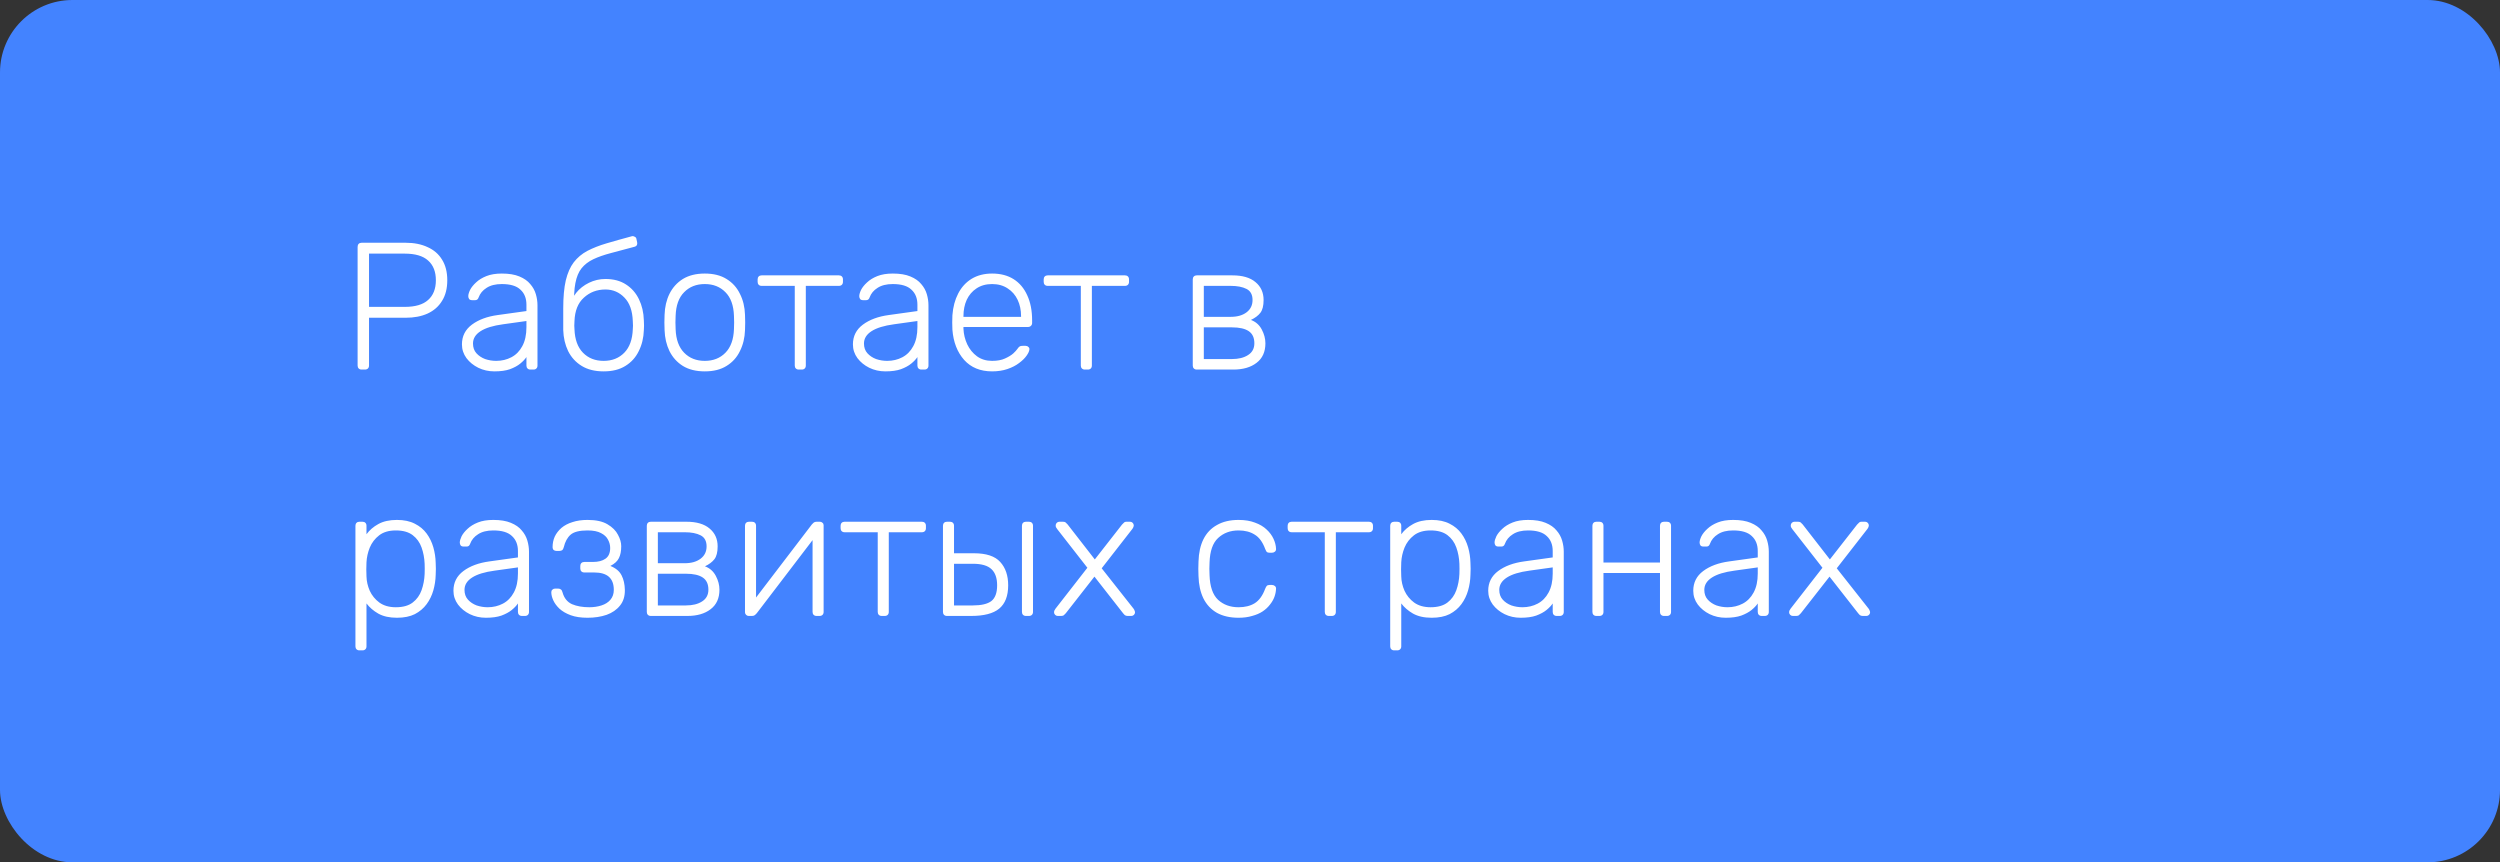 <?xml version="1.0" encoding="UTF-8"?> <svg xmlns="http://www.w3.org/2000/svg" width="345" height="119" viewBox="0 0 345 119" fill="none"><rect x="0" y="0" width="345" height="119" fill="#333333" stroke="none"/> <rect width="345" height="119" rx="10" fill="#4383FF"></rect> <path d="M49.9 51C49.733 51 49.6 50.95 49.5 50.85C49.4 50.75 49.35 50.617 49.35 50.45V34.075C49.35 33.892 49.4 33.75 49.5 33.65C49.6 33.55 49.733 33.5 49.9 33.5H55.975C57.142 33.5 58.15 33.7 59 34.1C59.867 34.483 60.533 35.058 61 35.825C61.483 36.592 61.725 37.542 61.725 38.675C61.725 39.808 61.483 40.758 61 41.525C60.533 42.292 59.867 42.875 59 43.275C58.15 43.658 57.142 43.85 55.975 43.85H50.925V50.45C50.925 50.617 50.875 50.75 50.775 50.85C50.675 50.95 50.533 51 50.35 51H49.9ZM50.925 42.35H55.85C57.3 42.35 58.375 42.033 59.075 41.4C59.792 40.767 60.15 39.858 60.15 38.675C60.15 37.492 59.792 36.583 59.075 35.95C58.375 35.317 57.3 35 55.85 35H50.925V42.35ZM68.223 51.25C67.423 51.25 66.682 51.083 65.998 50.75C65.332 50.417 64.79 49.975 64.373 49.425C63.957 48.858 63.748 48.225 63.748 47.525C63.748 46.392 64.207 45.483 65.123 44.8C66.04 44.117 67.232 43.675 68.698 43.475L72.648 42.925V42.05C72.648 41.167 72.373 40.475 71.823 39.975C71.29 39.458 70.432 39.2 69.248 39.2C68.382 39.2 67.682 39.375 67.148 39.725C66.615 40.058 66.248 40.5 66.048 41.05C65.965 41.3 65.807 41.425 65.573 41.425H65.173C64.973 41.425 64.832 41.375 64.748 41.275C64.665 41.158 64.623 41.025 64.623 40.875C64.623 40.642 64.707 40.35 64.873 40C65.057 39.65 65.332 39.308 65.698 38.975C66.065 38.625 66.54 38.333 67.123 38.1C67.707 37.867 68.415 37.75 69.248 37.75C70.232 37.75 71.04 37.883 71.673 38.15C72.323 38.417 72.823 38.767 73.173 39.2C73.54 39.617 73.798 40.083 73.948 40.6C74.098 41.117 74.173 41.625 74.173 42.125V50.45C74.173 50.617 74.123 50.75 74.023 50.85C73.923 50.95 73.79 51 73.623 51H73.198C73.032 51 72.898 50.95 72.798 50.85C72.698 50.75 72.648 50.617 72.648 50.45V49.275C72.448 49.575 72.165 49.875 71.798 50.175C71.432 50.475 70.957 50.733 70.373 50.95C69.807 51.15 69.09 51.25 68.223 51.25ZM68.473 49.8C69.24 49.8 69.94 49.633 70.573 49.3C71.207 48.967 71.707 48.458 72.073 47.775C72.457 47.075 72.648 46.2 72.648 45.15V44.3L69.423 44.75C68.057 44.933 67.023 45.25 66.323 45.7C65.623 46.15 65.273 46.717 65.273 47.4C65.273 47.95 65.432 48.4 65.748 48.75C66.065 49.1 66.465 49.367 66.948 49.55C67.448 49.717 67.957 49.8 68.473 49.8ZM83.302 51.25C82.102 51.25 81.093 51 80.277 50.5C79.46 50 78.835 49.317 78.402 48.45C77.985 47.583 77.76 46.617 77.727 45.55C77.727 45.05 77.727 44.558 77.727 44.075C77.727 43.575 77.727 43.075 77.727 42.575C77.727 41.008 77.843 39.717 78.077 38.7C78.327 37.667 78.693 36.833 79.177 36.2C79.677 35.55 80.302 35.025 81.052 34.625C81.818 34.225 82.71 33.875 83.727 33.575C84.743 33.275 85.902 32.95 87.202 32.6C87.335 32.567 87.468 32.592 87.602 32.675C87.735 32.742 87.81 32.842 87.827 32.975L87.927 33.45C87.96 33.6 87.943 33.733 87.877 33.85C87.81 33.95 87.71 34.017 87.577 34.05C86.343 34.383 85.252 34.675 84.302 34.925C83.352 35.175 82.543 35.458 81.877 35.775C81.21 36.092 80.668 36.508 80.252 37.025C79.852 37.525 79.568 38.208 79.402 39.075C79.235 39.925 79.185 41.017 79.252 42.35H78.752C78.802 41.633 79.052 40.992 79.502 40.425C79.968 39.842 80.56 39.375 81.277 39.025C81.993 38.675 82.752 38.5 83.552 38.5C84.668 38.5 85.61 38.75 86.377 39.25C87.16 39.75 87.76 40.433 88.177 41.3C88.593 42.15 88.818 43.117 88.852 44.2C88.885 44.75 88.885 45.2 88.852 45.55C88.818 46.617 88.585 47.583 88.152 48.45C87.735 49.317 87.118 50 86.302 50.5C85.502 51 84.502 51.25 83.302 51.25ZM83.302 49.8C84.468 49.8 85.418 49.425 86.152 48.675C86.885 47.925 87.277 46.842 87.327 45.425C87.343 45.275 87.352 45.117 87.352 44.95C87.352 44.783 87.343 44.575 87.327 44.325C87.277 42.892 86.893 41.808 86.177 41.075C85.46 40.325 84.585 39.95 83.552 39.95C82.385 39.95 81.393 40.325 80.577 41.075C79.76 41.808 79.327 42.892 79.277 44.325C79.26 44.575 79.252 44.783 79.252 44.95C79.252 45.117 79.26 45.275 79.277 45.425C79.327 46.842 79.718 47.925 80.452 48.675C81.185 49.425 82.135 49.8 83.302 49.8ZM97.261 51.25C96.061 51.25 95.053 51 94.236 50.5C93.436 50 92.82 49.317 92.386 48.45C91.969 47.583 91.745 46.617 91.711 45.55C91.695 45.3 91.686 44.95 91.686 44.5C91.686 44.05 91.695 43.7 91.711 43.45C91.745 42.367 91.969 41.4 92.386 40.55C92.82 39.683 93.436 39 94.236 38.5C95.053 38 96.061 37.75 97.261 37.75C98.461 37.75 99.461 38 100.261 38.5C101.078 39 101.694 39.683 102.111 40.55C102.544 41.4 102.778 42.367 102.811 43.45C102.828 43.7 102.836 44.05 102.836 44.5C102.836 44.95 102.828 45.3 102.811 45.55C102.778 46.617 102.544 47.583 102.111 48.45C101.694 49.317 101.078 50 100.261 50.5C99.461 51 98.461 51.25 97.261 51.25ZM97.261 49.8C98.428 49.8 99.378 49.425 100.111 48.675C100.844 47.925 101.236 46.842 101.286 45.425C101.303 45.175 101.311 44.867 101.311 44.5C101.311 44.133 101.303 43.825 101.286 43.575C101.236 42.142 100.844 41.058 100.111 40.325C99.378 39.575 98.428 39.2 97.261 39.2C96.094 39.2 95.144 39.575 94.411 40.325C93.678 41.058 93.286 42.142 93.236 43.575C93.219 43.825 93.211 44.133 93.211 44.5C93.211 44.867 93.219 45.175 93.236 45.425C93.286 46.842 93.678 47.925 94.411 48.675C95.144 49.425 96.094 49.8 97.261 49.8ZM110.227 51C110.06 51 109.927 50.95 109.827 50.85C109.727 50.75 109.677 50.617 109.677 50.45V39.45H105.102C104.935 39.45 104.802 39.4 104.702 39.3C104.602 39.2 104.552 39.067 104.552 38.9V38.55C104.552 38.383 104.602 38.25 104.702 38.15C104.802 38.05 104.935 38 105.102 38H115.777C115.943 38 116.077 38.05 116.177 38.15C116.277 38.25 116.327 38.383 116.327 38.55V38.9C116.327 39.067 116.277 39.2 116.177 39.3C116.077 39.4 115.943 39.45 115.777 39.45H111.202V50.45C111.202 50.617 111.152 50.75 111.052 50.85C110.952 50.95 110.818 51 110.652 51H110.227ZM122.178 51.25C121.378 51.25 120.637 51.083 119.953 50.75C119.287 50.417 118.745 49.975 118.328 49.425C117.912 48.858 117.703 48.225 117.703 47.525C117.703 46.392 118.162 45.483 119.078 44.8C119.995 44.117 121.187 43.675 122.653 43.475L126.603 42.925V42.05C126.603 41.167 126.328 40.475 125.778 39.975C125.245 39.458 124.387 39.2 123.203 39.2C122.337 39.2 121.637 39.375 121.103 39.725C120.57 40.058 120.203 40.5 120.003 41.05C119.92 41.3 119.762 41.425 119.528 41.425H119.128C118.928 41.425 118.787 41.375 118.703 41.275C118.62 41.158 118.578 41.025 118.578 40.875C118.578 40.642 118.662 40.35 118.828 40C119.012 39.65 119.287 39.308 119.653 38.975C120.02 38.625 120.495 38.333 121.078 38.1C121.662 37.867 122.37 37.75 123.203 37.75C124.187 37.75 124.995 37.883 125.628 38.15C126.278 38.417 126.778 38.767 127.128 39.2C127.495 39.617 127.753 40.083 127.903 40.6C128.053 41.117 128.128 41.625 128.128 42.125V50.45C128.128 50.617 128.078 50.75 127.978 50.85C127.878 50.95 127.745 51 127.578 51H127.153C126.987 51 126.853 50.95 126.753 50.85C126.653 50.75 126.603 50.617 126.603 50.45V49.275C126.403 49.575 126.12 49.875 125.753 50.175C125.387 50.475 124.912 50.733 124.328 50.95C123.762 51.15 123.045 51.25 122.178 51.25ZM122.428 49.8C123.195 49.8 123.895 49.633 124.528 49.3C125.162 48.967 125.662 48.458 126.028 47.775C126.412 47.075 126.603 46.2 126.603 45.15V44.3L123.378 44.75C122.012 44.933 120.978 45.25 120.278 45.7C119.578 46.15 119.228 46.717 119.228 47.4C119.228 47.95 119.387 48.4 119.703 48.75C120.02 49.1 120.42 49.367 120.903 49.55C121.403 49.717 121.912 49.8 122.428 49.8ZM136.907 51.25C135.29 51.25 134.007 50.725 133.057 49.675C132.107 48.608 131.565 47.217 131.432 45.5C131.415 45.25 131.407 44.917 131.407 44.5C131.407 44.083 131.415 43.75 131.432 43.5C131.515 42.367 131.782 41.367 132.232 40.5C132.682 39.633 133.298 38.958 134.082 38.475C134.882 37.992 135.823 37.75 136.907 37.75C138.073 37.75 139.065 38.008 139.882 38.525C140.698 39.042 141.323 39.783 141.757 40.75C142.207 41.717 142.432 42.867 142.432 44.2V44.575C142.432 44.742 142.373 44.875 142.257 44.975C142.157 45.075 142.023 45.125 141.857 45.125H132.957C132.957 45.125 132.957 45.158 132.957 45.225C132.957 45.292 132.957 45.342 132.957 45.375C132.99 46.125 133.165 46.842 133.482 47.525C133.798 48.192 134.248 48.742 134.832 49.175C135.415 49.592 136.107 49.8 136.907 49.8C137.623 49.8 138.215 49.692 138.682 49.475C139.165 49.258 139.548 49.025 139.832 48.775C140.115 48.508 140.298 48.308 140.382 48.175C140.532 47.958 140.648 47.833 140.732 47.8C140.815 47.75 140.948 47.725 141.132 47.725H141.532C141.682 47.725 141.807 47.775 141.907 47.875C142.023 47.958 142.073 48.075 142.057 48.225C142.04 48.458 141.907 48.75 141.657 49.1C141.423 49.433 141.082 49.767 140.632 50.1C140.198 50.433 139.665 50.708 139.032 50.925C138.398 51.142 137.69 51.25 136.907 51.25ZM132.957 43.725H140.907V43.625C140.907 42.792 140.748 42.042 140.432 41.375C140.115 40.708 139.657 40.183 139.057 39.8C138.457 39.4 137.74 39.2 136.907 39.2C136.073 39.2 135.357 39.4 134.757 39.8C134.173 40.183 133.723 40.708 133.407 41.375C133.107 42.042 132.957 42.792 132.957 43.625V43.725ZM149.704 51C149.537 51 149.404 50.95 149.304 50.85C149.204 50.75 149.154 50.617 149.154 50.45V39.45H144.579C144.412 39.45 144.279 39.4 144.179 39.3C144.079 39.2 144.029 39.067 144.029 38.9V38.55C144.029 38.383 144.079 38.25 144.179 38.15C144.279 38.05 144.412 38 144.579 38H155.254C155.421 38 155.554 38.05 155.654 38.15C155.754 38.25 155.804 38.383 155.804 38.55V38.9C155.804 39.067 155.754 39.2 155.654 39.3C155.554 39.4 155.421 39.45 155.254 39.45H150.679V50.45C150.679 50.617 150.629 50.75 150.529 50.85C150.429 50.95 150.296 51 150.129 51H149.704ZM165.151 51C164.985 51 164.851 50.95 164.751 50.85C164.651 50.75 164.601 50.617 164.601 50.45V38.55C164.601 38.383 164.651 38.25 164.751 38.15C164.851 38.05 164.985 38 165.151 38H170.076C171.46 38 172.518 38.308 173.251 38.925C174.001 39.542 174.376 40.367 174.376 41.4C174.376 42.2 174.226 42.792 173.926 43.175C173.626 43.558 173.193 43.883 172.626 44.15C173.293 44.4 173.793 44.842 174.126 45.475C174.46 46.108 174.626 46.742 174.626 47.375C174.626 48.558 174.218 49.458 173.401 50.075C172.601 50.692 171.535 51 170.201 51H165.151ZM166.126 49.55H170.001C170.918 49.55 171.66 49.367 172.226 49C172.81 48.633 173.101 48.092 173.101 47.375C173.101 46.608 172.843 46.05 172.326 45.7C171.81 45.35 171.035 45.175 170.001 45.175H166.126V49.55ZM166.126 43.725H169.826C170.743 43.725 171.476 43.517 172.026 43.1C172.576 42.683 172.851 42.117 172.851 41.4C172.851 40.667 172.576 40.158 172.026 39.875C171.476 39.592 170.743 39.45 169.826 39.45H166.126V43.725ZM49.6 89.75C49.433 89.75 49.3 89.7 49.2 89.6C49.1 89.5 49.05 89.367 49.05 89.2V72.55C49.05 72.383 49.1 72.25 49.2 72.15C49.3 72.05 49.433 72 49.6 72H50.025C50.192 72 50.325 72.05 50.425 72.15C50.525 72.25 50.575 72.383 50.575 72.55V73.725C50.992 73.158 51.533 72.692 52.2 72.325C52.883 71.942 53.742 71.75 54.775 71.75C55.758 71.75 56.583 71.925 57.25 72.275C57.917 72.608 58.458 73.058 58.875 73.625C59.292 74.192 59.6 74.825 59.8 75.525C60 76.225 60.108 76.942 60.125 77.675C60.142 77.925 60.15 78.2 60.15 78.5C60.15 78.8 60.142 79.075 60.125 79.325C60.108 80.058 60 80.775 59.8 81.475C59.6 82.175 59.292 82.808 58.875 83.375C58.458 83.942 57.917 84.4 57.25 84.75C56.583 85.083 55.758 85.25 54.775 85.25C53.742 85.25 52.883 85.058 52.2 84.675C51.533 84.292 50.992 83.825 50.575 83.275V89.2C50.575 89.367 50.525 89.5 50.425 89.6C50.325 89.7 50.192 89.75 50.025 89.75H49.6ZM54.625 83.8C55.608 83.8 56.383 83.583 56.95 83.15C57.517 82.717 57.925 82.15 58.175 81.45C58.425 80.75 58.567 80 58.6 79.2C58.617 78.733 58.617 78.267 58.6 77.8C58.567 77 58.425 76.25 58.175 75.55C57.925 74.85 57.517 74.283 56.95 73.85C56.383 73.417 55.608 73.2 54.625 73.2C53.675 73.2 52.908 73.425 52.325 73.875C51.742 74.325 51.308 74.892 51.025 75.575C50.758 76.242 50.608 76.917 50.575 77.6C50.558 77.85 50.55 78.175 50.55 78.575C50.55 78.975 50.558 79.3 50.575 79.55C50.592 80.217 50.742 80.875 51.025 81.525C51.325 82.175 51.767 82.717 52.35 83.15C52.95 83.583 53.708 83.8 54.625 83.8ZM67.051 85.25C66.251 85.25 65.51 85.083 64.826 84.75C64.16 84.417 63.618 83.975 63.201 83.425C62.785 82.858 62.576 82.225 62.576 81.525C62.576 80.392 63.035 79.483 63.951 78.8C64.868 78.117 66.06 77.675 67.526 77.475L71.476 76.925V76.05C71.476 75.167 71.201 74.475 70.651 73.975C70.118 73.458 69.26 73.2 68.076 73.2C67.21 73.2 66.51 73.375 65.976 73.725C65.443 74.058 65.076 74.5 64.876 75.05C64.793 75.3 64.635 75.425 64.401 75.425H64.001C63.801 75.425 63.66 75.375 63.576 75.275C63.493 75.158 63.451 75.025 63.451 74.875C63.451 74.642 63.535 74.35 63.701 74C63.885 73.65 64.16 73.308 64.526 72.975C64.893 72.625 65.368 72.333 65.951 72.1C66.535 71.867 67.243 71.75 68.076 71.75C69.06 71.75 69.868 71.883 70.501 72.15C71.151 72.417 71.651 72.767 72.001 73.2C72.368 73.617 72.626 74.083 72.776 74.6C72.926 75.117 73.001 75.625 73.001 76.125V84.45C73.001 84.617 72.951 84.75 72.851 84.85C72.751 84.95 72.618 85 72.451 85H72.026C71.86 85 71.726 84.95 71.626 84.85C71.526 84.75 71.476 84.617 71.476 84.45V83.275C71.276 83.575 70.993 83.875 70.626 84.175C70.26 84.475 69.785 84.733 69.201 84.95C68.635 85.15 67.918 85.25 67.051 85.25ZM67.301 83.8C68.068 83.8 68.768 83.633 69.401 83.3C70.035 82.967 70.535 82.458 70.901 81.775C71.285 81.075 71.476 80.2 71.476 79.15V78.3L68.251 78.75C66.885 78.933 65.851 79.25 65.151 79.7C64.451 80.15 64.101 80.717 64.101 81.4C64.101 81.95 64.26 82.4 64.576 82.75C64.893 83.1 65.293 83.367 65.776 83.55C66.276 83.717 66.785 83.8 67.301 83.8ZM81.08 85.25C80.163 85.25 79.388 85.133 78.755 84.9C78.121 84.667 77.605 84.367 77.205 84C76.821 83.633 76.538 83.25 76.355 82.85C76.171 82.45 76.08 82.075 76.08 81.725C76.08 81.575 76.13 81.458 76.23 81.375C76.33 81.275 76.455 81.225 76.605 81.225H77.03C77.18 81.225 77.305 81.267 77.405 81.35C77.505 81.417 77.58 81.55 77.63 81.75C77.846 82.533 78.28 83.075 78.93 83.375C79.596 83.658 80.396 83.8 81.33 83.8C81.93 83.8 82.488 83.717 83.005 83.55C83.521 83.383 83.93 83.125 84.23 82.775C84.546 82.408 84.705 81.95 84.705 81.4C84.705 80.6 84.48 80 84.03 79.6C83.58 79.2 82.896 79 81.98 79H80.63C80.463 79 80.33 78.95 80.23 78.85C80.13 78.75 80.08 78.617 80.08 78.45V78.1C80.08 77.933 80.13 77.8 80.23 77.7C80.33 77.6 80.463 77.55 80.63 77.55H81.805C82.555 77.55 83.138 77.4 83.555 77.1C83.988 76.8 84.205 76.308 84.205 75.625C84.205 75.225 84.105 74.842 83.905 74.475C83.721 74.108 83.405 73.808 82.955 73.575C82.505 73.325 81.88 73.2 81.08 73.2C79.963 73.2 79.18 73.4 78.73 73.8C78.296 74.183 77.988 74.75 77.805 75.5C77.755 75.7 77.68 75.842 77.58 75.925C77.48 75.992 77.355 76.025 77.205 76.025H76.78C76.63 76.025 76.505 75.983 76.405 75.9C76.305 75.8 76.255 75.675 76.255 75.525C76.255 74.992 76.355 74.5 76.555 74.05C76.771 73.6 77.08 73.2 77.48 72.85C77.896 72.5 78.405 72.233 79.005 72.05C79.605 71.85 80.296 71.75 81.08 71.75C82.246 71.75 83.163 71.95 83.83 72.35C84.513 72.75 84.996 73.233 85.28 73.8C85.58 74.35 85.73 74.875 85.73 75.375C85.73 76.058 85.621 76.608 85.405 77.025C85.205 77.442 84.813 77.8 84.23 78.1C84.98 78.4 85.496 78.833 85.78 79.4C86.063 79.95 86.213 80.617 86.23 81.4C86.246 82.283 86.021 83.008 85.555 83.575C85.105 84.142 84.488 84.567 83.705 84.85C82.921 85.117 82.046 85.25 81.08 85.25ZM89.809 85C89.643 85 89.509 84.95 89.409 84.85C89.309 84.75 89.259 84.617 89.259 84.45V72.55C89.259 72.383 89.309 72.25 89.409 72.15C89.509 72.05 89.643 72 89.809 72H94.734C96.118 72 97.176 72.308 97.909 72.925C98.659 73.542 99.034 74.367 99.034 75.4C99.034 76.2 98.884 76.792 98.584 77.175C98.284 77.558 97.851 77.883 97.284 78.15C97.951 78.4 98.451 78.842 98.784 79.475C99.118 80.108 99.284 80.742 99.284 81.375C99.284 82.558 98.876 83.458 98.059 84.075C97.259 84.692 96.193 85 94.859 85H89.809ZM90.784 83.55H94.659C95.576 83.55 96.318 83.367 96.884 83C97.468 82.633 97.759 82.092 97.759 81.375C97.759 80.608 97.501 80.05 96.984 79.7C96.468 79.35 95.693 79.175 94.659 79.175H90.784V83.55ZM90.784 77.725H94.484C95.401 77.725 96.134 77.517 96.684 77.1C97.234 76.683 97.509 76.117 97.509 75.4C97.509 74.667 97.234 74.158 96.684 73.875C96.134 73.592 95.401 73.45 94.484 73.45H90.784V77.725ZM103.309 85C103.176 85 103.059 84.95 102.959 84.85C102.859 84.75 102.809 84.633 102.809 84.5V72.55C102.809 72.383 102.859 72.25 102.959 72.15C103.059 72.05 103.193 72 103.359 72H103.784C103.951 72 104.084 72.05 104.184 72.15C104.284 72.25 104.334 72.383 104.334 72.55V83.775L103.884 83.05L112.034 72.375C112.118 72.275 112.201 72.192 112.284 72.125C112.384 72.042 112.518 72 112.684 72H113.159C113.293 72 113.409 72.05 113.509 72.15C113.609 72.233 113.659 72.342 113.659 72.475V84.45C113.659 84.617 113.609 84.75 113.509 84.85C113.409 84.95 113.276 85 113.109 85H112.684C112.518 85 112.384 84.95 112.284 84.85C112.184 84.75 112.134 84.617 112.134 84.45V73.975L112.659 73.85L104.434 84.625C104.368 84.708 104.284 84.792 104.184 84.875C104.084 84.958 103.951 85 103.784 85H103.309ZM121.677 85C121.51 85 121.377 84.95 121.277 84.85C121.177 84.75 121.127 84.617 121.127 84.45V73.45H116.552C116.385 73.45 116.252 73.4 116.152 73.3C116.052 73.2 116.002 73.067 116.002 72.9V72.55C116.002 72.383 116.052 72.25 116.152 72.15C116.252 72.05 116.385 72 116.552 72H127.227C127.393 72 127.527 72.05 127.627 72.15C127.727 72.25 127.777 72.383 127.777 72.55V72.9C127.777 73.067 127.727 73.2 127.627 73.3C127.527 73.4 127.393 73.45 127.227 73.45H122.652V84.45C122.652 84.617 122.602 84.75 122.502 84.85C122.402 84.95 122.268 85 122.102 85H121.677ZM130.679 85C130.512 85 130.379 84.95 130.279 84.85C130.179 84.75 130.129 84.617 130.129 84.45V72.55C130.129 72.383 130.179 72.25 130.279 72.15C130.379 72.05 130.512 72 130.679 72H131.104C131.27 72 131.404 72.05 131.504 72.15C131.604 72.25 131.654 72.383 131.654 72.55V76.35H134.404C136.104 76.35 137.312 76.75 138.029 77.55C138.762 78.35 139.129 79.425 139.129 80.775C139.129 82.242 138.712 83.317 137.879 84C137.062 84.667 135.779 85 134.029 85H130.679ZM131.654 83.55H134.254C135.42 83.55 136.27 83.35 136.804 82.95C137.337 82.533 137.604 81.808 137.604 80.775C137.604 79.775 137.345 79.033 136.829 78.55C136.312 78.05 135.454 77.8 134.254 77.8H131.654V83.55ZM141.579 85C141.412 85 141.279 84.95 141.179 84.85C141.079 84.75 141.029 84.617 141.029 84.45V72.55C141.029 72.383 141.079 72.25 141.179 72.15C141.279 72.05 141.412 72 141.579 72H142.004C142.17 72 142.304 72.05 142.404 72.15C142.504 72.25 142.554 72.383 142.554 72.55V84.45C142.554 84.617 142.504 84.75 142.404 84.85C142.304 84.95 142.17 85 142.004 85H141.579ZM145.958 85C145.825 85 145.708 84.95 145.608 84.85C145.508 84.75 145.458 84.633 145.458 84.5C145.458 84.433 145.466 84.367 145.483 84.3C145.516 84.217 145.575 84.117 145.658 84L150.058 78.35L145.883 73C145.8 72.883 145.741 72.792 145.708 72.725C145.691 72.642 145.683 72.567 145.683 72.5C145.683 72.367 145.733 72.25 145.833 72.15C145.933 72.05 146.05 72 146.183 72H146.708C146.875 72 147 72.042 147.083 72.125C147.183 72.208 147.266 72.292 147.333 72.375L151.083 77.2L154.833 72.4C154.916 72.317 155 72.233 155.083 72.15C155.166 72.05 155.291 72 155.458 72H155.958C156.091 72 156.208 72.05 156.308 72.15C156.408 72.25 156.458 72.367 156.458 72.5C156.458 72.567 156.441 72.642 156.408 72.725C156.391 72.792 156.341 72.883 156.258 73L152.033 78.425L156.433 84C156.516 84.117 156.566 84.217 156.583 84.3C156.616 84.367 156.633 84.433 156.633 84.5C156.633 84.633 156.583 84.75 156.483 84.85C156.383 84.95 156.266 85 156.133 85H155.608C155.441 85 155.308 84.958 155.208 84.875C155.125 84.792 155.05 84.708 154.983 84.625L151.033 79.575L147.083 84.625C147.016 84.708 146.933 84.792 146.833 84.875C146.75 84.958 146.625 85 146.458 85H145.958ZM170.918 85.25C169.751 85.25 168.759 85.025 167.943 84.575C167.126 84.108 166.501 83.442 166.068 82.575C165.651 81.708 165.426 80.683 165.393 79.5C165.376 79.25 165.368 78.917 165.368 78.5C165.368 78.083 165.376 77.75 165.393 77.5C165.426 76.3 165.651 75.275 166.068 74.425C166.501 73.558 167.126 72.9 167.943 72.45C168.759 71.983 169.751 71.75 170.918 71.75C171.801 71.75 172.559 71.875 173.193 72.125C173.843 72.358 174.376 72.675 174.793 73.075C175.209 73.458 175.526 73.883 175.743 74.35C175.959 74.817 176.076 75.275 176.093 75.725C176.109 75.892 176.059 76.025 175.943 76.125C175.826 76.225 175.693 76.275 175.543 76.275H175.193C175.026 76.275 174.901 76.242 174.818 76.175C174.751 76.092 174.676 75.95 174.593 75.75C174.243 74.8 173.759 74.142 173.143 73.775C172.543 73.392 171.801 73.2 170.918 73.2C169.784 73.2 168.843 73.55 168.093 74.25C167.359 74.933 166.968 76.058 166.918 77.625C166.884 78.208 166.884 78.792 166.918 79.375C166.968 80.942 167.359 82.075 168.093 82.775C168.843 83.458 169.784 83.8 170.918 83.8C171.801 83.8 172.543 83.617 173.143 83.25C173.759 82.867 174.243 82.2 174.593 81.25C174.676 81.05 174.751 80.917 174.818 80.85C174.901 80.767 175.026 80.725 175.193 80.725H175.543C175.693 80.725 175.826 80.775 175.943 80.875C176.059 80.975 176.109 81.108 176.093 81.275C176.076 81.642 176.001 82.008 175.868 82.375C175.734 82.742 175.526 83.1 175.243 83.45C174.976 83.8 174.643 84.108 174.243 84.375C173.843 84.642 173.359 84.85 172.793 85C172.243 85.167 171.618 85.25 170.918 85.25ZM183.371 85C183.204 85 183.071 84.95 182.971 84.85C182.871 84.75 182.821 84.617 182.821 84.45V73.45H178.246C178.079 73.45 177.946 73.4 177.846 73.3C177.746 73.2 177.696 73.067 177.696 72.9V72.55C177.696 72.383 177.746 72.25 177.846 72.15C177.946 72.05 178.079 72 178.246 72H188.921C189.088 72 189.221 72.05 189.321 72.15C189.421 72.25 189.471 72.383 189.471 72.55V72.9C189.471 73.067 189.421 73.2 189.321 73.3C189.221 73.4 189.088 73.45 188.921 73.45H184.346V84.45C184.346 84.617 184.296 84.75 184.196 84.85C184.096 84.95 183.963 85 183.796 85H183.371ZM192.398 89.75C192.231 89.75 192.098 89.7 191.998 89.6C191.898 89.5 191.848 89.367 191.848 89.2V72.55C191.848 72.383 191.898 72.25 191.998 72.15C192.098 72.05 192.231 72 192.398 72H192.823C192.99 72 193.123 72.05 193.223 72.15C193.323 72.25 193.373 72.383 193.373 72.55V73.725C193.79 73.158 194.331 72.692 194.998 72.325C195.681 71.942 196.54 71.75 197.573 71.75C198.556 71.75 199.381 71.925 200.048 72.275C200.715 72.608 201.256 73.058 201.673 73.625C202.09 74.192 202.398 74.825 202.598 75.525C202.798 76.225 202.906 76.942 202.923 77.675C202.94 77.925 202.948 78.2 202.948 78.5C202.948 78.8 202.94 79.075 202.923 79.325C202.906 80.058 202.798 80.775 202.598 81.475C202.398 82.175 202.09 82.808 201.673 83.375C201.256 83.942 200.715 84.4 200.048 84.75C199.381 85.083 198.556 85.25 197.573 85.25C196.54 85.25 195.681 85.058 194.998 84.675C194.331 84.292 193.79 83.825 193.373 83.275V89.2C193.373 89.367 193.323 89.5 193.223 89.6C193.123 89.7 192.99 89.75 192.823 89.75H192.398ZM197.423 83.8C198.406 83.8 199.181 83.583 199.748 83.15C200.315 82.717 200.723 82.15 200.973 81.45C201.223 80.75 201.365 80 201.398 79.2C201.415 78.733 201.415 78.267 201.398 77.8C201.365 77 201.223 76.25 200.973 75.55C200.723 74.85 200.315 74.283 199.748 73.85C199.181 73.417 198.406 73.2 197.423 73.2C196.473 73.2 195.706 73.425 195.123 73.875C194.54 74.325 194.106 74.892 193.823 75.575C193.556 76.242 193.406 76.917 193.373 77.6C193.356 77.85 193.348 78.175 193.348 78.575C193.348 78.975 193.356 79.3 193.373 79.55C193.39 80.217 193.54 80.875 193.823 81.525C194.123 82.175 194.565 82.717 195.148 83.15C195.748 83.583 196.506 83.8 197.423 83.8ZM209.849 85.25C209.049 85.25 208.308 85.083 207.624 84.75C206.958 84.417 206.416 83.975 205.999 83.425C205.583 82.858 205.374 82.225 205.374 81.525C205.374 80.392 205.833 79.483 206.749 78.8C207.666 78.117 208.858 77.675 210.324 77.475L214.274 76.925V76.05C214.274 75.167 213.999 74.475 213.449 73.975C212.916 73.458 212.058 73.2 210.874 73.2C210.008 73.2 209.308 73.375 208.774 73.725C208.241 74.058 207.874 74.5 207.674 75.05C207.591 75.3 207.433 75.425 207.199 75.425H206.799C206.599 75.425 206.458 75.375 206.374 75.275C206.291 75.158 206.249 75.025 206.249 74.875C206.249 74.642 206.333 74.35 206.499 74C206.683 73.65 206.958 73.308 207.324 72.975C207.691 72.625 208.166 72.333 208.749 72.1C209.333 71.867 210.041 71.75 210.874 71.75C211.858 71.75 212.666 71.883 213.299 72.15C213.949 72.417 214.449 72.767 214.799 73.2C215.166 73.617 215.424 74.083 215.574 74.6C215.724 75.117 215.799 75.625 215.799 76.125V84.45C215.799 84.617 215.749 84.75 215.649 84.85C215.549 84.95 215.416 85 215.249 85H214.824C214.658 85 214.524 84.95 214.424 84.85C214.324 84.75 214.274 84.617 214.274 84.45V83.275C214.074 83.575 213.791 83.875 213.424 84.175C213.058 84.475 212.583 84.733 211.999 84.95C211.433 85.15 210.716 85.25 209.849 85.25ZM210.099 83.8C210.866 83.8 211.566 83.633 212.199 83.3C212.833 82.967 213.333 82.458 213.699 81.775C214.083 81.075 214.274 80.2 214.274 79.15V78.3L211.049 78.75C209.683 78.933 208.649 79.25 207.949 79.7C207.249 80.15 206.899 80.717 206.899 81.4C206.899 81.95 207.058 82.4 207.374 82.75C207.691 83.1 208.091 83.367 208.574 83.55C209.074 83.717 209.583 83.8 210.099 83.8ZM220.303 85C220.136 85 220.003 84.95 219.903 84.85C219.803 84.75 219.753 84.617 219.753 84.45V72.55C219.753 72.383 219.803 72.25 219.903 72.15C220.003 72.05 220.136 72 220.303 72H220.728C220.894 72 221.028 72.05 221.128 72.15C221.228 72.25 221.278 72.383 221.278 72.55V77.625H229.078V72.55C229.078 72.383 229.128 72.25 229.228 72.15C229.328 72.05 229.461 72 229.628 72H230.053C230.219 72 230.353 72.05 230.453 72.15C230.553 72.25 230.603 72.383 230.603 72.55V84.45C230.603 84.617 230.553 84.75 230.453 84.85C230.353 84.95 230.219 85 230.053 85H229.628C229.461 85 229.328 84.95 229.228 84.85C229.128 84.75 229.078 84.617 229.078 84.45V79.075H221.278V84.45C221.278 84.617 221.228 84.75 221.128 84.85C221.028 84.95 220.894 85 220.728 85H220.303ZM238.145 85.25C237.345 85.25 236.603 85.083 235.92 84.75C235.253 84.417 234.712 83.975 234.295 83.425C233.878 82.858 233.67 82.225 233.67 81.525C233.67 80.392 234.128 79.483 235.045 78.8C235.962 78.117 237.153 77.675 238.62 77.475L242.57 76.925V76.05C242.57 75.167 242.295 74.475 241.745 73.975C241.212 73.458 240.353 73.2 239.17 73.2C238.303 73.2 237.603 73.375 237.07 73.725C236.537 74.058 236.17 74.5 235.97 75.05C235.887 75.3 235.728 75.425 235.495 75.425H235.095C234.895 75.425 234.753 75.375 234.67 75.275C234.587 75.158 234.545 75.025 234.545 74.875C234.545 74.642 234.628 74.35 234.795 74C234.978 73.65 235.253 73.308 235.62 72.975C235.987 72.625 236.462 72.333 237.045 72.1C237.628 71.867 238.337 71.75 239.17 71.75C240.153 71.75 240.962 71.883 241.595 72.15C242.245 72.417 242.745 72.767 243.095 73.2C243.462 73.617 243.72 74.083 243.87 74.6C244.02 75.117 244.095 75.625 244.095 76.125V84.45C244.095 84.617 244.045 84.75 243.945 84.85C243.845 84.95 243.712 85 243.545 85H243.12C242.953 85 242.82 84.95 242.72 84.85C242.62 84.75 242.57 84.617 242.57 84.45V83.275C242.37 83.575 242.087 83.875 241.72 84.175C241.353 84.475 240.878 84.733 240.295 84.95C239.728 85.15 239.012 85.25 238.145 85.25ZM238.395 83.8C239.162 83.8 239.862 83.633 240.495 83.3C241.128 82.967 241.628 82.458 241.995 81.775C242.378 81.075 242.57 80.2 242.57 79.15V78.3L239.345 78.75C237.978 78.933 236.945 79.25 236.245 79.7C235.545 80.15 235.195 80.717 235.195 81.4C235.195 81.95 235.353 82.4 235.67 82.75C235.987 83.1 236.387 83.367 236.87 83.55C237.37 83.717 237.878 83.8 238.395 83.8ZM247.398 85C247.265 85 247.148 84.95 247.048 84.85C246.948 84.75 246.898 84.633 246.898 84.5C246.898 84.433 246.907 84.367 246.923 84.3C246.957 84.217 247.015 84.117 247.098 84L251.498 78.35L247.323 73C247.24 72.883 247.182 72.792 247.148 72.725C247.132 72.642 247.123 72.567 247.123 72.5C247.123 72.367 247.173 72.25 247.273 72.15C247.373 72.05 247.49 72 247.623 72H248.148C248.315 72 248.44 72.042 248.523 72.125C248.623 72.208 248.707 72.292 248.773 72.375L252.523 77.2L256.273 72.4C256.357 72.317 256.44 72.233 256.523 72.15C256.607 72.05 256.732 72 256.898 72H257.398C257.532 72 257.648 72.05 257.748 72.15C257.848 72.25 257.898 72.367 257.898 72.5C257.898 72.567 257.882 72.642 257.848 72.725C257.832 72.792 257.782 72.883 257.698 73L253.473 78.425L257.873 84C257.957 84.117 258.007 84.217 258.023 84.3C258.057 84.367 258.073 84.433 258.073 84.5C258.073 84.633 258.023 84.75 257.923 84.85C257.823 84.95 257.707 85 257.573 85H257.048C256.882 85 256.748 84.958 256.648 84.875C256.565 84.792 256.49 84.708 256.423 84.625L252.473 79.575L248.523 84.625C248.457 84.708 248.373 84.792 248.273 84.875C248.19 84.958 248.065 85 247.898 85H247.398Z" fill="white"></path> </svg> 